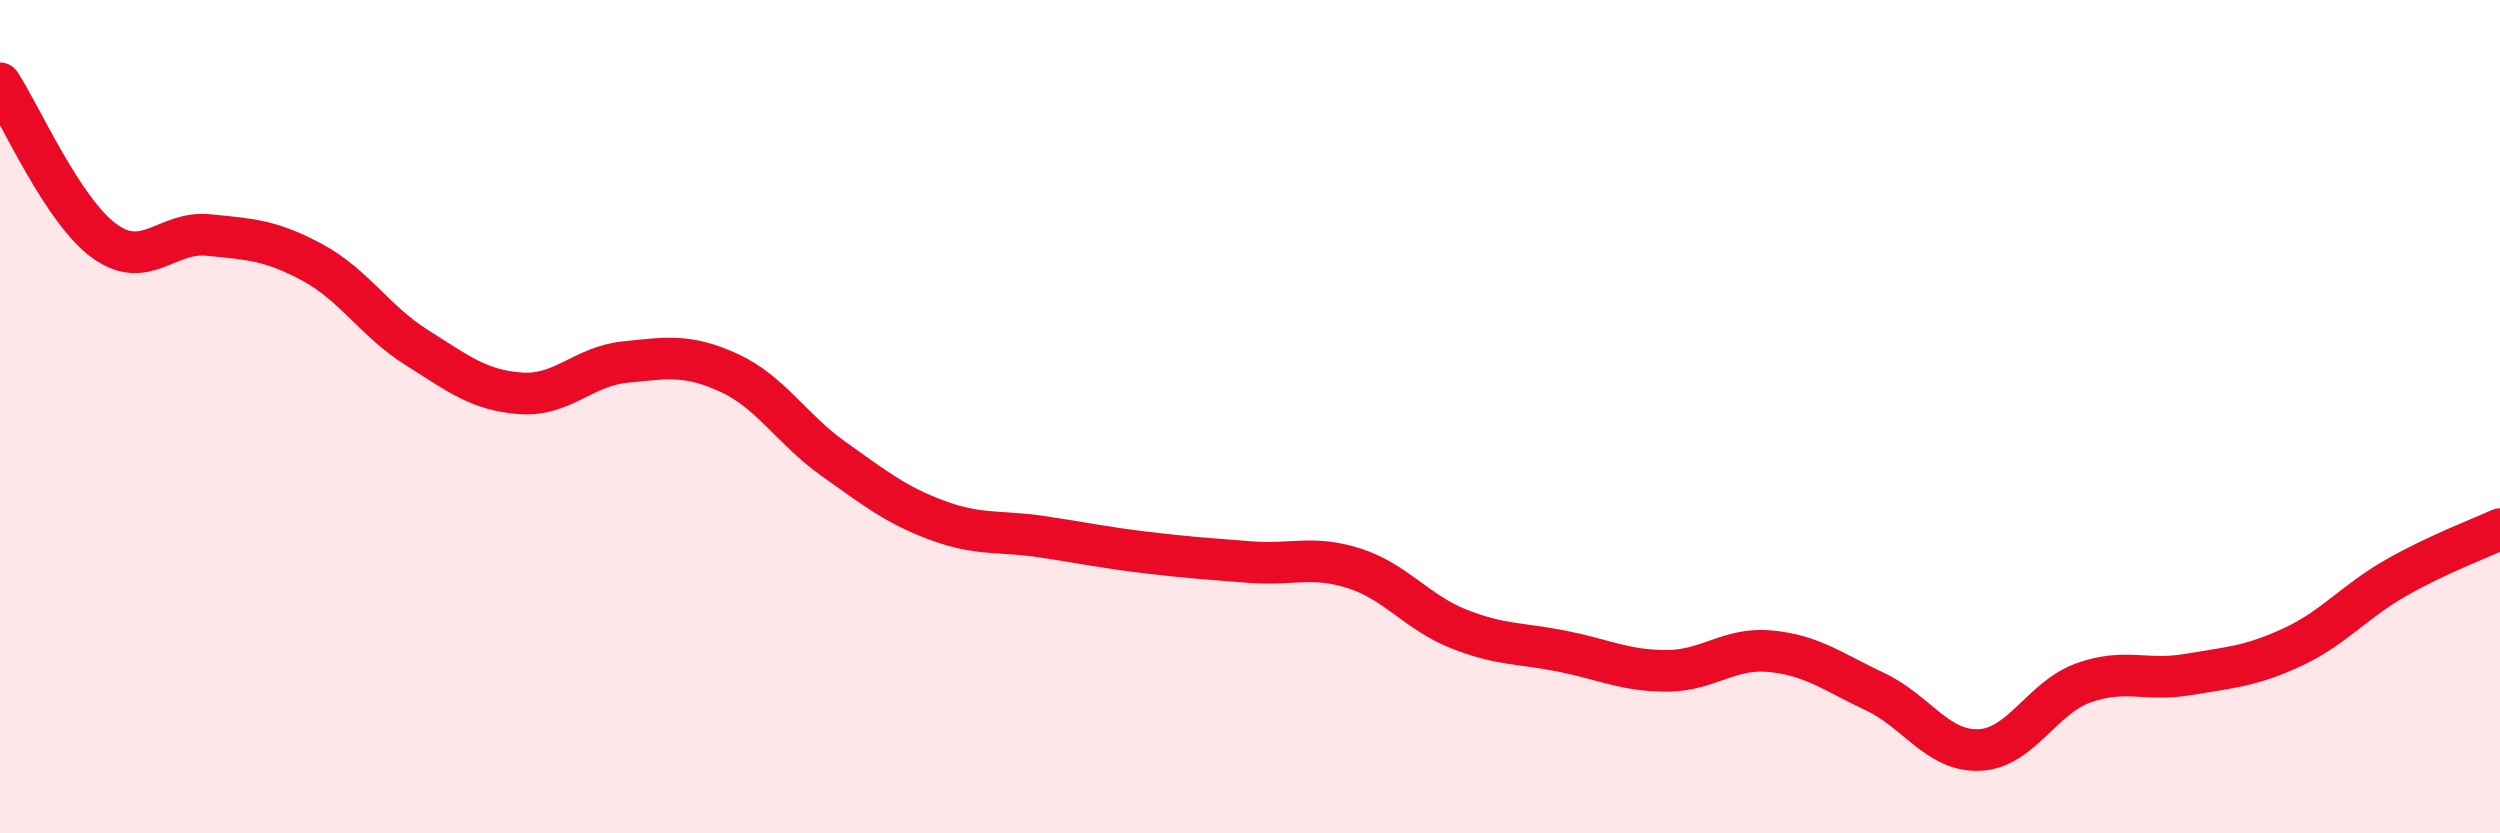 
    <svg width="60" height="20" viewBox="0 0 60 20" xmlns="http://www.w3.org/2000/svg">
      <path
        d="M 0,2 C 0.5,2.76 1.5,5.05 2.5,5.78 C 3.5,6.51 4,5.54 5,5.64 C 6,5.74 6.5,5.76 7.5,6.3 C 8.5,6.84 9,7.71 10,8.34 C 11,8.97 11.5,9.37 12.5,9.44 C 13.5,9.51 14,8.79 15,8.69 C 16,8.59 16.5,8.49 17.5,8.95 C 18.5,9.41 19,10.3 20,11.01 C 21,11.72 21.5,12.12 22.5,12.49 C 23.5,12.86 24,12.73 25,12.88 C 26,13.03 26.5,13.14 27.5,13.26 C 28.5,13.38 29,13.41 30,13.49 C 31,13.57 31.5,13.32 32.5,13.64 C 33.5,13.96 34,14.69 35,15.09 C 36,15.49 36.5,15.43 37.5,15.63 C 38.5,15.83 39,16.1 40,16.1 C 41,16.1 41.5,15.53 42.5,15.63 C 43.5,15.73 44,16.13 45,16.6 C 46,17.07 46.5,18.04 47.5,18 C 48.5,17.96 49,16.75 50,16.39 C 51,16.03 51.5,16.36 52.5,16.19 C 53.5,16.02 54,16 55,15.54 C 56,15.08 56.5,14.44 57.5,13.87 C 58.5,13.3 59.5,12.93 60,12.7L60 20L0 20Z"
        fill="#EB0A25"
        opacity="0.1"
        stroke-linecap="round"
        stroke-linejoin="round"
      />
      <path
        d="M 0,2 C 0.5,2.76 1.5,5.05 2.5,5.78 C 3.5,6.51 4,5.54 5,5.64 C 6,5.74 6.5,5.76 7.5,6.3 C 8.5,6.84 9,7.71 10,8.34 C 11,8.97 11.5,9.37 12.5,9.44 C 13.5,9.51 14,8.79 15,8.69 C 16,8.59 16.5,8.49 17.5,8.95 C 18.5,9.41 19,10.3 20,11.01 C 21,11.72 21.5,12.12 22.5,12.49 C 23.5,12.86 24,12.73 25,12.88 C 26,13.03 26.5,13.14 27.5,13.26 C 28.5,13.38 29,13.41 30,13.49 C 31,13.57 31.5,13.32 32.5,13.64 C 33.5,13.96 34,14.69 35,15.09 C 36,15.49 36.5,15.43 37.5,15.63 C 38.5,15.83 39,16.1 40,16.1 C 41,16.1 41.5,15.53 42.5,15.63 C 43.5,15.73 44,16.13 45,16.6 C 46,17.07 46.5,18.04 47.5,18 C 48.5,17.96 49,16.75 50,16.39 C 51,16.03 51.5,16.36 52.5,16.19 C 53.5,16.02 54,16 55,15.54 C 56,15.08 56.5,14.44 57.5,13.87 C 58.5,13.3 59.5,12.93 60,12.7"
        stroke="#EB0A25"
        stroke-width="1"
        fill="none"
        stroke-linecap="round"
        stroke-linejoin="round"
      />
    </svg>
  